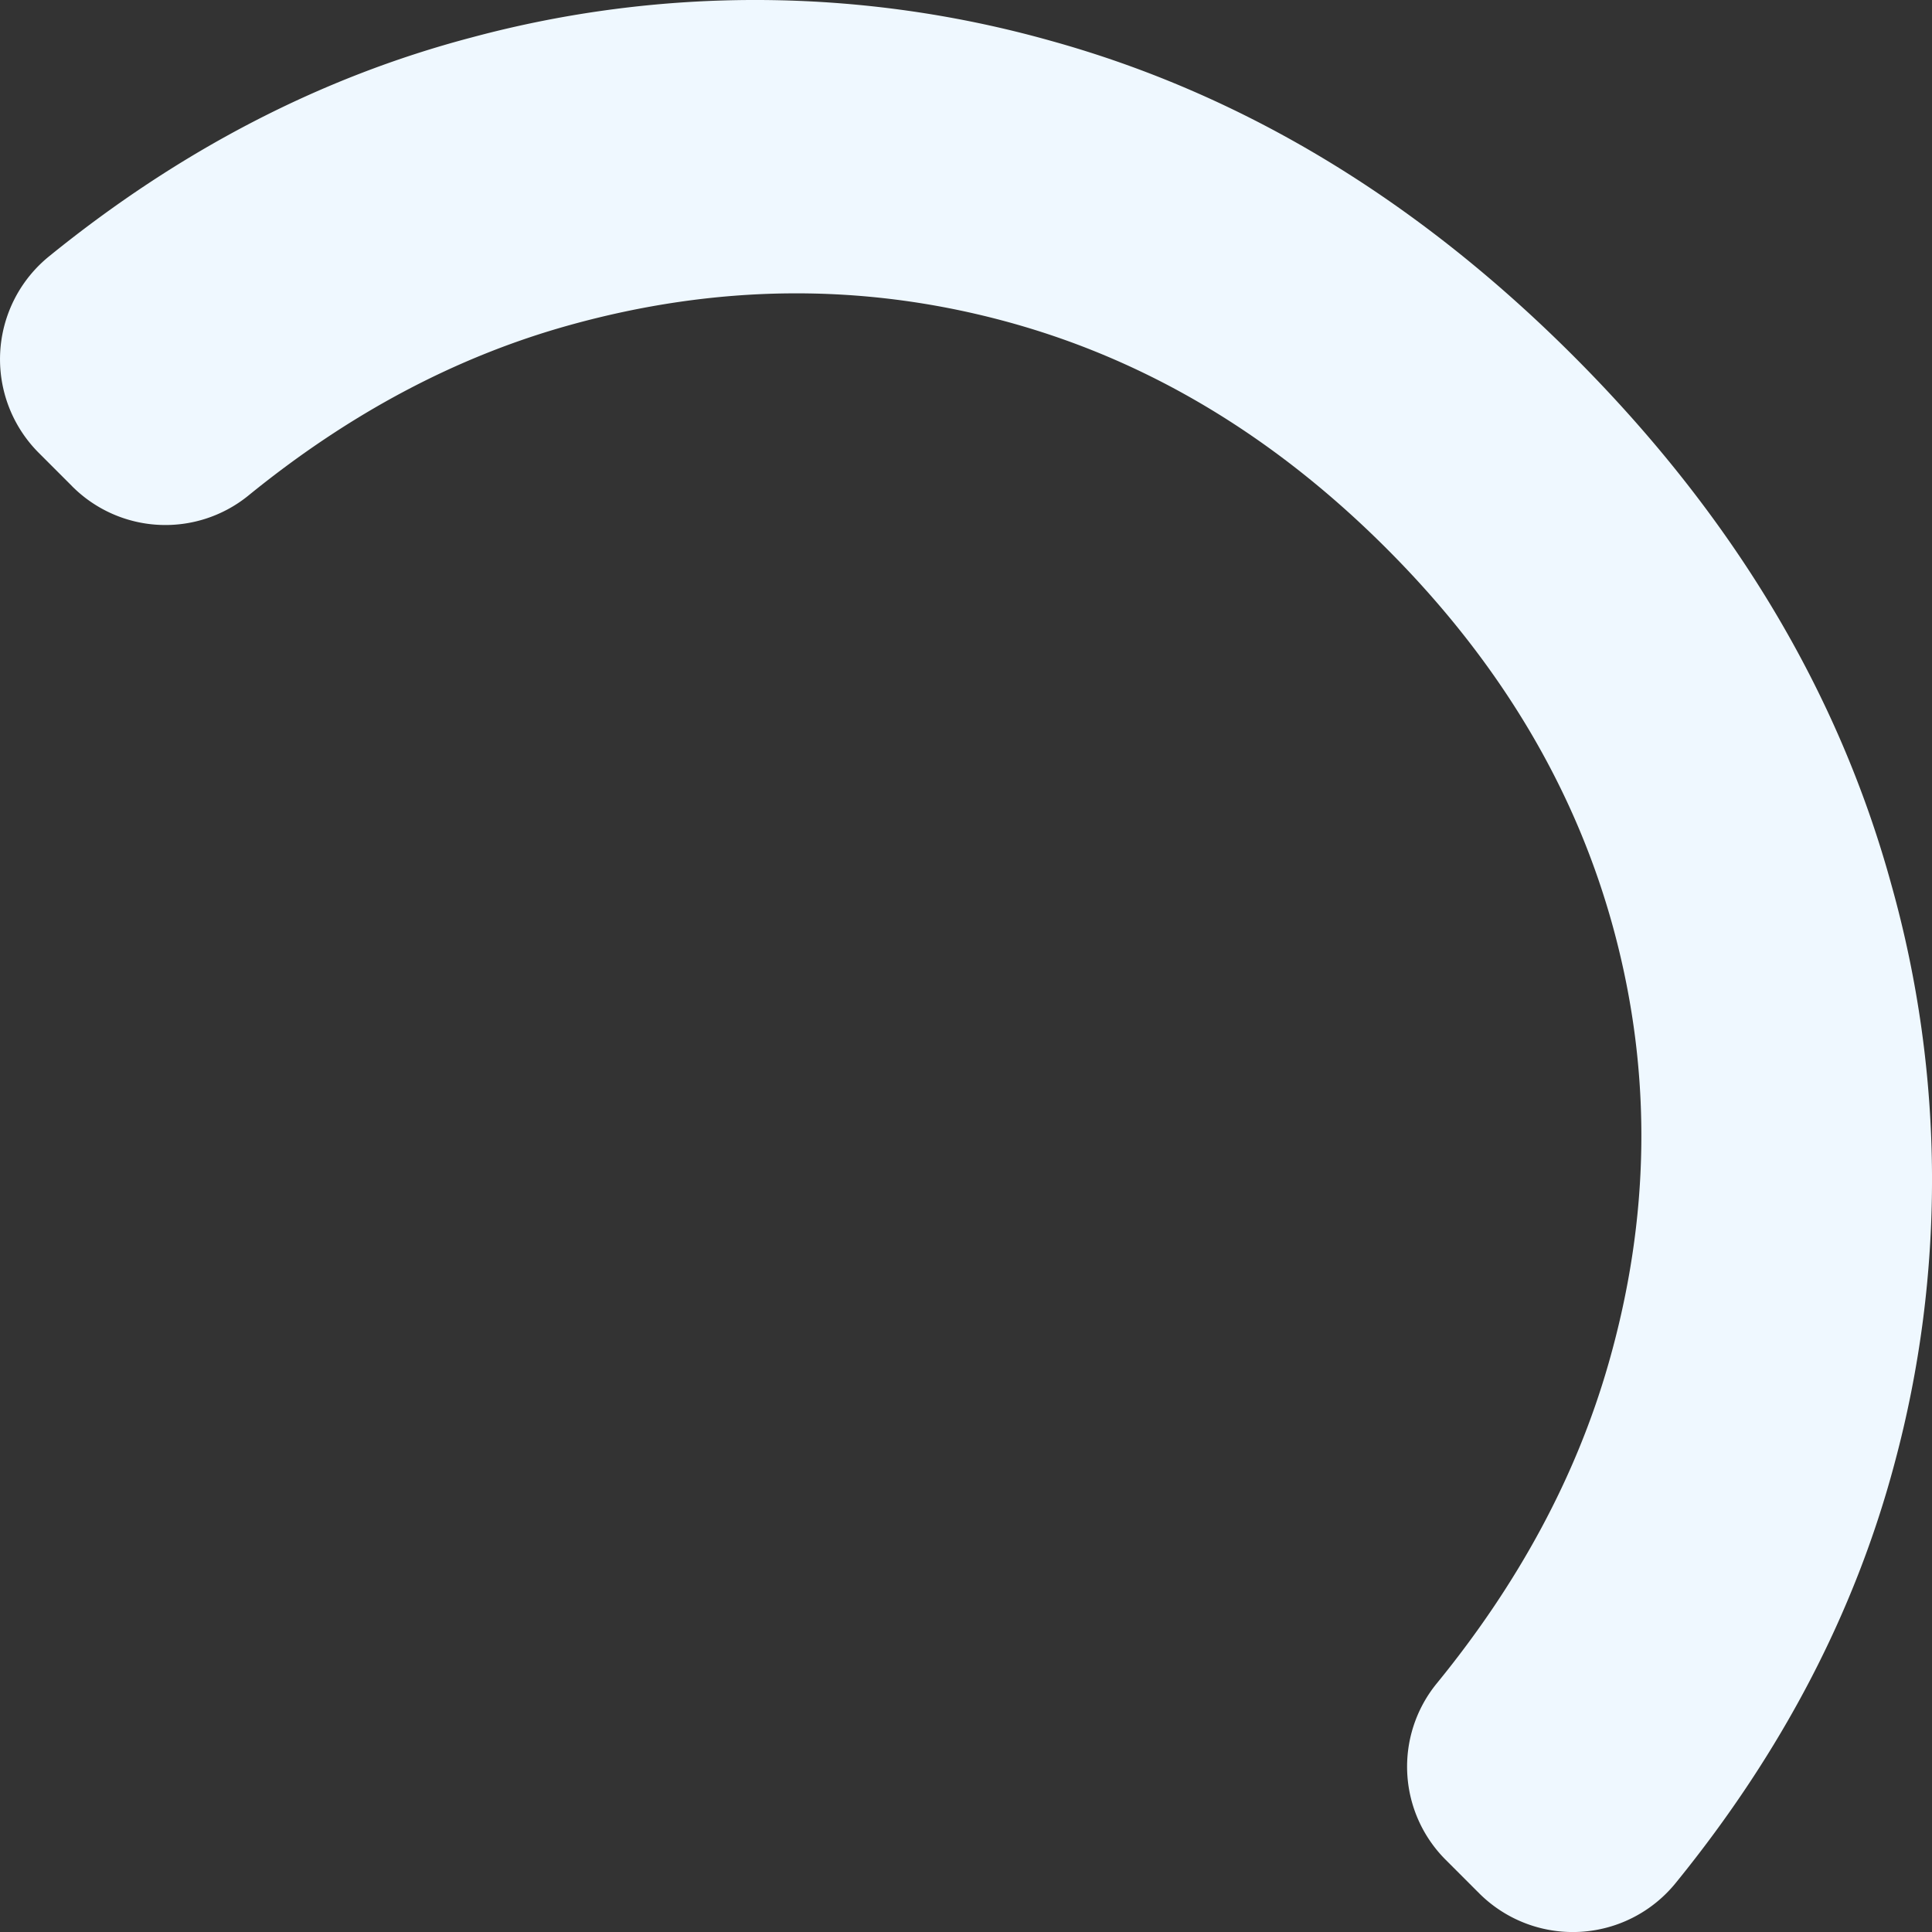 <svg xmlns="http://www.w3.org/2000/svg" width="329.285" height="329.292" viewBox="0 0 329.285 329.292">
  <rect x="0" y="0" width="329.285" height="329.292" fill="#333333" stroke="none"/>
  <path id="white-curve" d="M263.953,82.847a22.436,22.436,0,0,0,29.984,1.686q25.852-21.071,54.813-29.115,37.545-10.435,73.8-.785t65.458,38.854q29.2,29.2,38.854,65.458t-1.044,73.539q-8.238,28.736-29.331,54.531a22.44,22.44,0,0,0,1.657,30.02l5.66,5.66a22.575,22.575,0,0,0,33.472-1.747q27.166-33.388,37.312-71.511a186.108,186.108,0,0,0-.517-98.582Q560.5,101.3,519.818,60.63,479.651,20.463,430.633,6.912a186.044,186.044,0,0,0-98.573-.526q-38.531,10.138-72,37.3a22.575,22.575,0,0,0-1.77,33.491l5.665,5.665Z" transform="translate(-251.69 0)" fill="#eff8ff"/>
</svg>
